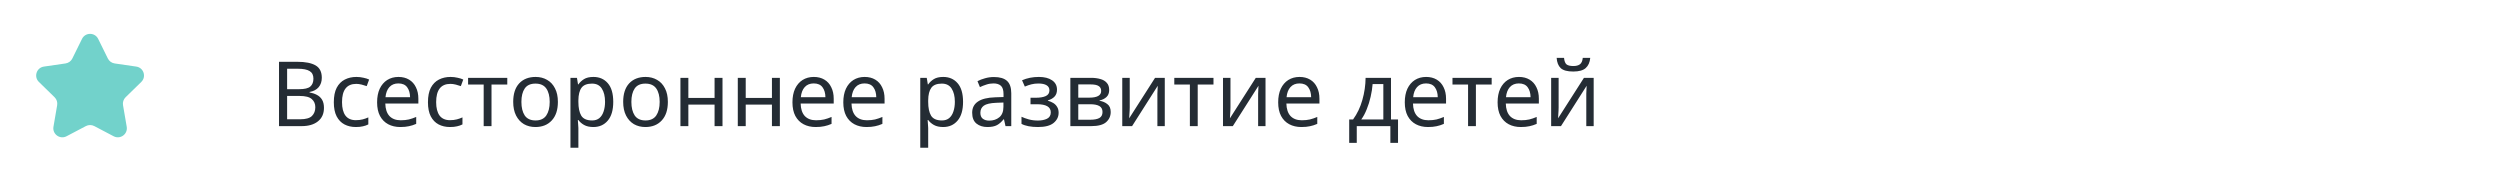 <?xml version="1.0" encoding="UTF-8"?> <svg xmlns="http://www.w3.org/2000/svg" width="555" height="40" viewBox="0 0 555 40" fill="none"> <g clip-path="url(#clip0)"> <path d="M18.206 8.634C18.94 7.147 21.06 7.147 21.794 8.634L23.943 12.989C24.234 13.58 24.797 13.989 25.449 14.084L30.256 14.782C31.896 15.02 32.551 17.036 31.364 18.193L27.886 21.584C27.415 22.043 27.199 22.705 27.311 23.354L28.132 28.141C28.412 29.775 26.697 31.021 25.23 30.25L20.931 27.989C20.348 27.683 19.652 27.683 19.069 27.989L14.77 30.25C13.303 31.021 11.588 29.775 11.868 28.141L12.689 23.354C12.801 22.705 12.585 22.043 12.114 21.584L8.636 18.193C7.449 17.036 8.104 15.02 9.744 14.782L14.551 14.084C15.203 13.989 15.766 13.58 16.057 12.989L18.206 8.634Z" fill="#72D2CB"></path> <path d="M61.94 13.72H66.02C67.793 13.72 69.14 13.987 70.06 14.52C70.98 15.053 71.44 15.967 71.44 17.26C71.44 18.1 71.207 18.8 70.74 19.36C70.273 19.907 69.6 20.26 68.72 20.42V20.52C69.32 20.627 69.86 20.807 70.34 21.06C70.833 21.313 71.22 21.673 71.5 22.14C71.78 22.607 71.92 23.207 71.92 23.94C71.92 25.233 71.473 26.233 70.58 26.94C69.7 27.647 68.493 28 66.96 28H61.94V13.72ZM63.74 19.8H66.38C67.593 19.8 68.427 19.607 68.88 19.22C69.347 18.82 69.58 18.233 69.58 17.46C69.58 16.673 69.3 16.113 68.74 15.78C68.193 15.433 67.313 15.26 66.1 15.26H63.74V19.8ZM63.74 21.3V26.48H66.62C67.887 26.48 68.767 26.233 69.26 25.74C69.753 25.247 70 24.6 70 23.8C70 23.053 69.74 22.453 69.22 22C68.713 21.533 67.8 21.3 66.48 21.3H63.74ZM79.008 28.2C78.048 28.2 77.201 28.007 76.468 27.62C75.734 27.233 75.154 26.633 74.728 25.82C74.314 25.007 74.108 23.967 74.108 22.7C74.108 21.38 74.321 20.307 74.748 19.48C75.188 18.653 75.788 18.047 76.548 17.66C77.308 17.273 78.168 17.08 79.128 17.08C79.661 17.08 80.181 17.14 80.688 17.26C81.208 17.367 81.628 17.5 81.948 17.66L81.408 19.12C81.088 19 80.715 18.887 80.288 18.78C79.861 18.673 79.461 18.62 79.088 18.62C76.981 18.62 75.928 19.973 75.928 22.68C75.928 23.973 76.181 24.967 76.688 25.66C77.208 26.34 77.975 26.68 78.988 26.68C79.561 26.68 80.075 26.62 80.528 26.5C80.981 26.38 81.394 26.233 81.768 26.06V27.62C81.408 27.807 81.008 27.947 80.568 28.04C80.141 28.147 79.621 28.2 79.008 28.2ZM88.457 17.08C89.364 17.08 90.15 17.28 90.817 17.68C91.484 18.08 91.99 18.647 92.337 19.38C92.697 20.1 92.877 20.947 92.877 21.92V22.98H85.537C85.564 24.193 85.871 25.12 86.457 25.76C87.057 26.387 87.891 26.7 88.957 26.7C89.637 26.7 90.237 26.64 90.757 26.52C91.29 26.387 91.837 26.2 92.397 25.96V27.5C91.85 27.74 91.311 27.913 90.777 28.02C90.244 28.14 89.611 28.2 88.877 28.2C87.85 28.2 86.951 27.993 86.177 27.58C85.404 27.167 84.797 26.553 84.357 25.74C83.93 24.927 83.717 23.92 83.717 22.72C83.717 21.547 83.91 20.54 84.297 19.7C84.697 18.86 85.251 18.213 85.957 17.76C86.677 17.307 87.51 17.08 88.457 17.08ZM88.437 18.52C87.597 18.52 86.93 18.793 86.437 19.34C85.957 19.873 85.671 20.62 85.577 21.58H91.037C91.024 20.673 90.811 19.94 90.397 19.38C89.984 18.807 89.331 18.52 88.437 18.52ZM99.906 28.2C98.946 28.2 98.1 28.007 97.366 27.62C96.633 27.233 96.053 26.633 95.626 25.82C95.213 25.007 95.006 23.967 95.006 22.7C95.006 21.38 95.22 20.307 95.646 19.48C96.086 18.653 96.686 18.047 97.446 17.66C98.206 17.273 99.066 17.08 100.026 17.08C100.56 17.08 101.08 17.14 101.586 17.26C102.106 17.367 102.526 17.5 102.846 17.66L102.306 19.12C101.986 19 101.613 18.887 101.186 18.78C100.76 18.673 100.36 18.62 99.986 18.62C97.88 18.62 96.826 19.973 96.826 22.68C96.826 23.973 97.08 24.967 97.586 25.66C98.106 26.34 98.873 26.68 99.886 26.68C100.46 26.68 100.973 26.62 101.426 26.5C101.88 26.38 102.293 26.233 102.666 26.06V27.62C102.306 27.807 101.906 27.947 101.466 28.04C101.04 28.147 100.52 28.2 99.906 28.2ZM112.616 18.76H109.116V28H107.376V18.76H103.916V17.28H112.616V18.76ZM123.852 22.62C123.852 24.393 123.399 25.767 122.492 26.74C121.599 27.713 120.385 28.2 118.852 28.2C117.905 28.2 117.059 27.987 116.312 27.56C115.579 27.12 114.999 26.487 114.572 25.66C114.145 24.82 113.932 23.807 113.932 22.62C113.932 20.847 114.372 19.48 115.252 18.52C116.145 17.56 117.365 17.08 118.912 17.08C119.872 17.08 120.725 17.3 121.472 17.74C122.219 18.167 122.799 18.793 123.212 19.62C123.639 20.433 123.852 21.433 123.852 22.62ZM115.752 22.62C115.752 23.887 115.999 24.893 116.492 25.64C116.999 26.373 117.799 26.74 118.892 26.74C119.972 26.74 120.765 26.373 121.272 25.64C121.779 24.893 122.032 23.887 122.032 22.62C122.032 21.353 121.779 20.36 121.272 19.64C120.765 18.92 119.965 18.56 118.872 18.56C117.779 18.56 116.985 18.92 116.492 19.64C115.999 20.36 115.752 21.353 115.752 22.62ZM131.741 17.08C133.061 17.08 134.121 17.54 134.921 18.46C135.735 19.38 136.141 20.767 136.141 22.62C136.141 24.447 135.735 25.833 134.921 26.78C134.121 27.727 133.055 28.2 131.721 28.2C130.895 28.2 130.208 28.047 129.661 27.74C129.128 27.433 128.708 27.067 128.401 26.64H128.281C128.295 26.867 128.315 27.153 128.341 27.5C128.381 27.847 128.401 28.147 128.401 28.4V32.8H126.641V17.28H128.081L128.321 18.74H128.401C128.721 18.273 129.141 17.88 129.661 17.56C130.181 17.24 130.875 17.08 131.741 17.08ZM131.421 18.56C130.328 18.56 129.555 18.867 129.101 19.48C128.648 20.093 128.415 21.027 128.401 22.28V22.62C128.401 23.94 128.615 24.96 129.041 25.68C129.481 26.387 130.288 26.74 131.461 26.74C132.101 26.74 132.635 26.567 133.061 26.22C133.488 25.86 133.801 25.367 134.001 24.74C134.215 24.113 134.321 23.4 134.321 22.6C134.321 21.373 134.081 20.393 133.601 19.66C133.135 18.927 132.408 18.56 131.421 18.56ZM148.266 22.62C148.266 24.393 147.813 25.767 146.906 26.74C146.013 27.713 144.799 28.2 143.266 28.2C142.319 28.2 141.473 27.987 140.726 27.56C139.993 27.12 139.413 26.487 138.986 25.66C138.559 24.82 138.346 23.807 138.346 22.62C138.346 20.847 138.786 19.48 139.666 18.52C140.559 17.56 141.779 17.08 143.326 17.08C144.286 17.08 145.139 17.3 145.886 17.74C146.633 18.167 147.213 18.793 147.626 19.62C148.053 20.433 148.266 21.433 148.266 22.62ZM140.166 22.62C140.166 23.887 140.413 24.893 140.906 25.64C141.413 26.373 142.213 26.74 143.306 26.74C144.386 26.74 145.179 26.373 145.686 25.64C146.193 24.893 146.446 23.887 146.446 22.62C146.446 21.353 146.193 20.36 145.686 19.64C145.179 18.92 144.379 18.56 143.286 18.56C142.193 18.56 141.399 18.92 140.906 19.64C140.413 20.36 140.166 21.353 140.166 22.62ZM152.815 17.28V21.74H158.635V17.28H160.395V28H158.635V23.22H152.815V28H151.055V17.28H152.815ZM165.55 17.28V21.74H171.37V17.28H173.13V28H171.37V23.22H165.55V28H163.79V17.28H165.55ZM180.664 17.08C181.571 17.08 182.358 17.28 183.024 17.68C183.691 18.08 184.198 18.647 184.544 19.38C184.904 20.1 185.084 20.947 185.084 21.92V22.98H177.744C177.771 24.193 178.078 25.12 178.664 25.76C179.264 26.387 180.098 26.7 181.164 26.7C181.844 26.7 182.444 26.64 182.964 26.52C183.498 26.387 184.044 26.2 184.604 25.96V27.5C184.058 27.74 183.518 27.913 182.984 28.02C182.451 28.14 181.818 28.2 181.084 28.2C180.058 28.2 179.158 27.993 178.384 27.58C177.611 27.167 177.004 26.553 176.564 25.74C176.138 24.927 175.924 23.92 175.924 22.72C175.924 21.547 176.118 20.54 176.504 19.7C176.904 18.86 177.458 18.213 178.164 17.76C178.884 17.307 179.718 17.08 180.664 17.08ZM180.644 18.52C179.804 18.52 179.138 18.793 178.644 19.34C178.164 19.873 177.878 20.62 177.784 21.58H183.244C183.231 20.673 183.018 19.94 182.604 19.38C182.191 18.807 181.538 18.52 180.644 18.52ZM191.953 17.08C192.86 17.08 193.647 17.28 194.313 17.68C194.98 18.08 195.487 18.647 195.833 19.38C196.193 20.1 196.373 20.947 196.373 21.92V22.98H189.033C189.06 24.193 189.367 25.12 189.953 25.76C190.553 26.387 191.387 26.7 192.453 26.7C193.133 26.7 193.733 26.64 194.253 26.52C194.787 26.387 195.333 26.2 195.893 25.96V27.5C195.347 27.74 194.807 27.913 194.273 28.02C193.74 28.14 193.107 28.2 192.373 28.2C191.347 28.2 190.447 27.993 189.673 27.58C188.9 27.167 188.293 26.553 187.853 25.74C187.427 24.927 187.213 23.92 187.213 22.72C187.213 21.547 187.407 20.54 187.793 19.7C188.193 18.86 188.747 18.213 189.453 17.76C190.173 17.307 191.007 17.08 191.953 17.08ZM191.933 18.52C191.093 18.52 190.427 18.793 189.933 19.34C189.453 19.873 189.167 20.62 189.073 21.58H194.533C194.52 20.673 194.307 19.94 193.893 19.38C193.48 18.807 192.827 18.52 191.933 18.52ZM209.398 17.08C210.718 17.08 211.778 17.54 212.578 18.46C213.391 19.38 213.798 20.767 213.798 22.62C213.798 24.447 213.391 25.833 212.578 26.78C211.778 27.727 210.711 28.2 209.378 28.2C208.551 28.2 207.864 28.047 207.318 27.74C206.784 27.433 206.364 27.067 206.058 26.64H205.938C205.951 26.867 205.971 27.153 205.998 27.5C206.038 27.847 206.058 28.147 206.058 28.4V32.8H204.298V17.28H205.738L205.978 18.74H206.058C206.378 18.273 206.798 17.88 207.318 17.56C207.838 17.24 208.531 17.08 209.398 17.08ZM209.078 18.56C207.984 18.56 207.211 18.867 206.758 19.48C206.304 20.093 206.071 21.027 206.058 22.28V22.62C206.058 23.94 206.271 24.96 206.698 25.68C207.138 26.387 207.944 26.74 209.118 26.74C209.758 26.74 210.291 26.567 210.718 26.22C211.144 25.86 211.458 25.367 211.658 24.74C211.871 24.113 211.978 23.4 211.978 22.6C211.978 21.373 211.738 20.393 211.258 19.66C210.791 18.927 210.064 18.56 209.078 18.56ZM220.662 17.1C221.969 17.1 222.936 17.387 223.562 17.96C224.189 18.533 224.502 19.447 224.502 20.7V28H223.222L222.882 26.48H222.802C222.336 27.067 221.842 27.5 221.322 27.78C220.802 28.06 220.096 28.2 219.202 28.2C218.229 28.2 217.422 27.947 216.782 27.44C216.142 26.92 215.822 26.113 215.822 25.02C215.822 23.953 216.242 23.133 217.082 22.56C217.922 21.973 219.216 21.653 220.962 21.6L222.782 21.54V20.9C222.782 20.007 222.589 19.387 222.202 19.04C221.816 18.693 221.269 18.52 220.562 18.52C220.002 18.52 219.469 18.607 218.962 18.78C218.456 18.94 217.982 19.127 217.542 19.34L217.002 18.02C217.469 17.767 218.022 17.553 218.662 17.38C219.302 17.193 219.969 17.1 220.662 17.1ZM222.762 22.76L221.182 22.82C219.849 22.873 218.922 23.087 218.402 23.46C217.896 23.833 217.642 24.36 217.642 25.04C217.642 25.64 217.822 26.08 218.182 26.36C218.556 26.64 219.029 26.78 219.602 26.78C220.496 26.78 221.242 26.533 221.842 26.04C222.456 25.533 222.762 24.76 222.762 23.72V22.76ZM230.633 17.08C231.86 17.08 232.833 17.327 233.553 17.82C234.287 18.313 234.653 19.007 234.653 19.9C234.653 20.553 234.467 21.073 234.093 21.46C233.733 21.833 233.247 22.107 232.633 22.28V22.36C233.06 22.48 233.453 22.647 233.813 22.86C234.173 23.073 234.46 23.36 234.673 23.72C234.9 24.067 235.013 24.507 235.013 25.04C235.013 25.933 234.64 26.687 233.893 27.3C233.16 27.9 232.007 28.2 230.433 28.2C229.66 28.2 228.96 28.14 228.333 28.02C227.707 27.9 227.187 27.727 226.773 27.5V25.92C227.227 26.133 227.76 26.327 228.373 26.5C229 26.673 229.68 26.76 230.413 26.76C231.213 26.76 231.887 26.627 232.433 26.36C232.993 26.08 233.273 25.607 233.273 24.94C233.273 23.74 232.253 23.14 230.213 23.14H228.773V21.7H229.933C230.853 21.7 231.587 21.58 232.133 21.34C232.693 21.087 232.973 20.66 232.973 20.06C232.973 19.553 232.76 19.173 232.333 18.92C231.92 18.667 231.32 18.54 230.533 18.54C229.947 18.54 229.427 18.6 228.973 18.72C228.533 18.827 228.047 18.993 227.513 19.22L226.893 17.82C228.013 17.327 229.26 17.08 230.633 17.08ZM246.238 19.98C246.238 20.647 246.038 21.167 245.638 21.54C245.238 21.913 244.725 22.167 244.098 22.3V22.38C244.751 22.473 245.325 22.713 245.818 23.1C246.325 23.473 246.578 24.06 246.578 24.86C246.578 25.767 246.238 26.52 245.558 27.12C244.891 27.707 243.785 28 242.238 28H237.618V17.28H242.218C242.978 17.28 243.658 17.367 244.258 17.54C244.871 17.7 245.351 17.98 245.698 18.38C246.058 18.767 246.238 19.3 246.238 19.98ZM244.458 20.2C244.458 19.693 244.271 19.327 243.898 19.1C243.538 18.86 242.945 18.74 242.118 18.74H239.378V21.68H241.798C243.571 21.68 244.458 21.187 244.458 20.2ZM244.758 24.86C244.758 24.247 244.525 23.807 244.058 23.54C243.591 23.273 242.905 23.14 241.998 23.14H239.378V26.58H242.038C242.918 26.58 243.591 26.453 244.058 26.2C244.525 25.933 244.758 25.487 244.758 24.86ZM250.801 17.28V23.82C250.801 23.993 250.795 24.24 250.781 24.56C250.768 24.867 250.748 25.187 250.721 25.52C250.708 25.84 250.695 26.087 250.681 26.26L256.421 17.28H258.581V28H256.941V21.68C256.941 21.467 256.941 21.187 256.941 20.84C256.955 20.493 256.968 20.153 256.981 19.82C256.995 19.473 257.008 19.213 257.021 19.04L251.321 28H249.141V17.28H250.801ZM269.393 18.76H265.893V28H264.153V18.76H260.693V17.28H269.393V18.76ZM273.165 17.28V23.82C273.165 23.993 273.158 24.24 273.145 24.56C273.131 24.867 273.111 25.187 273.085 25.52C273.071 25.84 273.058 26.087 273.045 26.26L278.785 17.28H280.945V28H279.305V21.68C279.305 21.467 279.305 21.187 279.305 20.84C279.318 20.493 279.331 20.153 279.345 19.82C279.358 19.473 279.371 19.213 279.385 19.04L273.685 28H271.505V17.28H273.165ZM288.496 17.08C289.403 17.08 290.19 17.28 290.856 17.68C291.523 18.08 292.03 18.647 292.376 19.38C292.736 20.1 292.916 20.947 292.916 21.92V22.98H285.576C285.603 24.193 285.91 25.12 286.496 25.76C287.096 26.387 287.93 26.7 288.996 26.7C289.676 26.7 290.276 26.64 290.796 26.52C291.33 26.387 291.876 26.2 292.436 25.96V27.5C291.89 27.74 291.35 27.913 290.816 28.02C290.283 28.14 289.65 28.2 288.916 28.2C287.89 28.2 286.99 27.993 286.216 27.58C285.443 27.167 284.836 26.553 284.396 25.74C283.97 24.927 283.756 23.92 283.756 22.72C283.756 21.547 283.95 20.54 284.336 19.7C284.736 18.86 285.29 18.213 285.996 17.76C286.716 17.307 287.55 17.08 288.496 17.08ZM288.476 18.52C287.636 18.52 286.97 18.793 286.476 19.34C285.996 19.873 285.71 20.62 285.616 21.58H291.076C291.063 20.673 290.85 19.94 290.436 19.38C290.023 18.807 289.37 18.52 288.476 18.52ZM308.801 17.28V26.52H310.361V31.72H308.661V28H301.201V31.72H299.521V26.52H300.381C301.301 25.253 301.987 23.813 302.441 22.2C302.907 20.573 303.147 18.933 303.161 17.28H308.801ZM307.101 18.66H304.721C304.654 19.567 304.507 20.507 304.281 21.48C304.067 22.44 303.781 23.36 303.421 24.24C303.074 25.12 302.667 25.88 302.201 26.52H307.101V18.66ZM316.602 17.08C317.508 17.08 318.295 17.28 318.962 17.68C319.628 18.08 320.135 18.647 320.482 19.38C320.842 20.1 321.022 20.947 321.022 21.92V22.98H313.682C313.708 24.193 314.015 25.12 314.602 25.76C315.202 26.387 316.035 26.7 317.102 26.7C317.782 26.7 318.382 26.64 318.902 26.52C319.435 26.387 319.982 26.2 320.542 25.96V27.5C319.995 27.74 319.455 27.913 318.922 28.02C318.388 28.14 317.755 28.2 317.022 28.2C315.995 28.2 315.095 27.993 314.322 27.58C313.548 27.167 312.942 26.553 312.502 25.74C312.075 24.927 311.862 23.92 311.862 22.72C311.862 21.547 312.055 20.54 312.442 19.7C312.842 18.86 313.395 18.213 314.102 17.76C314.822 17.307 315.655 17.08 316.602 17.08ZM316.582 18.52C315.742 18.52 315.075 18.793 314.582 19.34C314.102 19.873 313.815 20.62 313.722 21.58H319.182C319.168 20.673 318.955 19.94 318.542 19.38C318.128 18.807 317.475 18.52 316.582 18.52ZM331.151 18.76H327.651V28H325.911V18.76H322.451V17.28H331.151V18.76ZM337.207 17.08C338.114 17.08 338.901 17.28 339.567 17.68C340.234 18.08 340.741 18.647 341.087 19.38C341.447 20.1 341.627 20.947 341.627 21.92V22.98H334.287C334.314 24.193 334.621 25.12 335.207 25.76C335.807 26.387 336.641 26.7 337.707 26.7C338.387 26.7 338.987 26.64 339.507 26.52C340.041 26.387 340.587 26.2 341.147 25.96V27.5C340.601 27.74 340.061 27.913 339.527 28.02C338.994 28.14 338.361 28.2 337.627 28.2C336.601 28.2 335.701 27.993 334.927 27.58C334.154 27.167 333.547 26.553 333.107 25.74C332.681 24.927 332.467 23.92 332.467 22.72C332.467 21.547 332.661 20.54 333.047 19.7C333.447 18.86 334.001 18.213 334.707 17.76C335.427 17.307 336.261 17.08 337.207 17.08ZM337.187 18.52C336.347 18.52 335.681 18.793 335.187 19.34C334.707 19.873 334.421 20.62 334.327 21.58H339.787C339.774 20.673 339.561 19.94 339.147 19.38C338.734 18.807 338.081 18.52 337.187 18.52ZM346.016 17.28V23.82C346.016 23.993 346.01 24.24 345.996 24.56C345.983 24.867 345.963 25.187 345.936 25.52C345.923 25.84 345.91 26.087 345.896 26.26L351.636 17.28H353.796V28H352.156V21.68C352.156 21.467 352.156 21.187 352.156 20.84C352.17 20.493 352.183 20.153 352.196 19.82C352.21 19.473 352.223 19.213 352.236 19.04L346.536 28H344.356V17.28H346.016ZM353.036 12.84C352.943 13.84 352.603 14.6 352.016 15.12C351.443 15.627 350.523 15.88 349.256 15.88C347.95 15.88 347.023 15.627 346.476 15.12C345.943 14.613 345.643 13.853 345.576 12.84H347.216C347.283 13.56 347.47 14.047 347.776 14.3C348.083 14.54 348.59 14.66 349.296 14.66C349.91 14.66 350.39 14.533 350.736 14.28C351.096 14.013 351.31 13.533 351.376 12.84H353.036Z" fill="#242C34"></path> </g> <defs> <clipPath id="clip0"> <rect width="555" height="40" fill="white"></rect> </clipPath> </defs> </svg> 